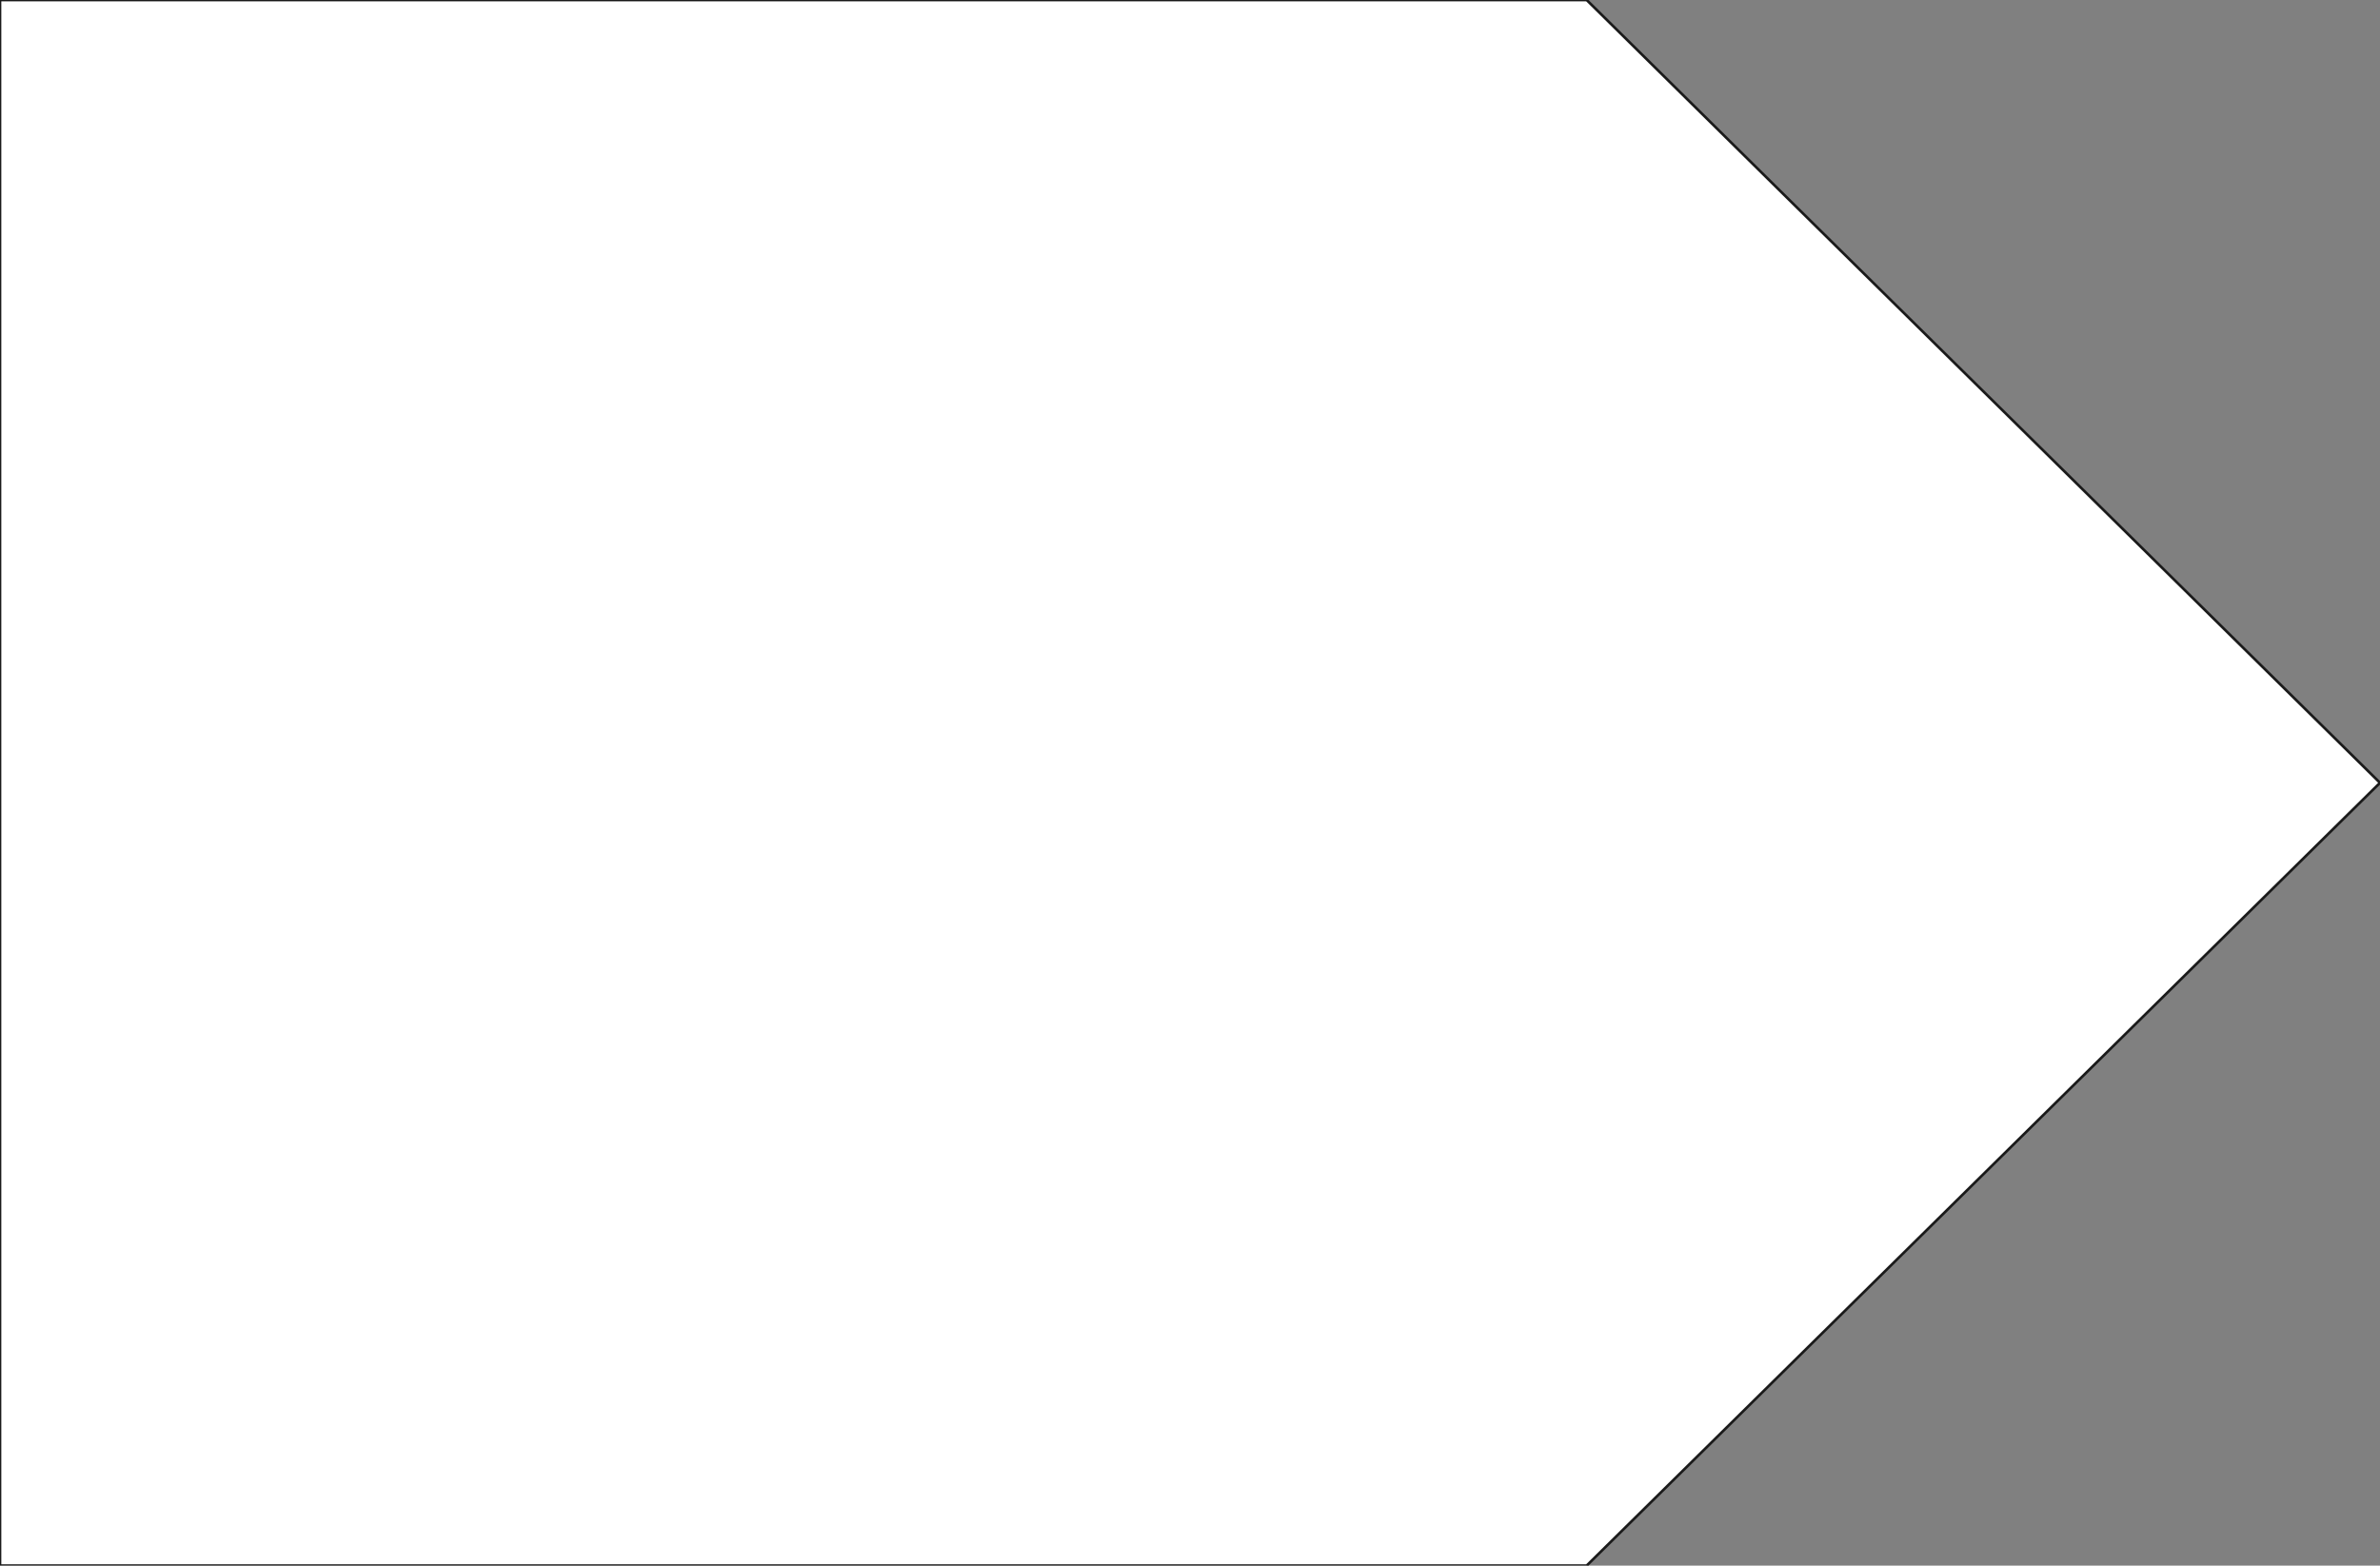 <?xml version="1.0" encoding="UTF-8" standalone="no"?>
<!-- Created by diasvg.py -->
<svg width="0.906cm" height="0.596cm" viewBox="10.520 10.945 0.906 0.596"
 xmlns="http://www.w3.org/2000/svg"
 xmlns:xlink="http://www.w3.org/1999/xlink">
<rect x="10.520" y="10.945" width="0.906" height="0.596" fill="#808080" stroke="none"/>
<!-- Layer: Background -->
<g id="Background">
<!-- Block Arrow - Pentagon -->
<polygon fill="#FFFFFF" stroke="#1A1A1A" stroke-width="0.001"  points="10.520,10.945 11.124,10.945 11.426,11.243 11.124,11.541 10.520,11.541 "/>
</g>
</svg>